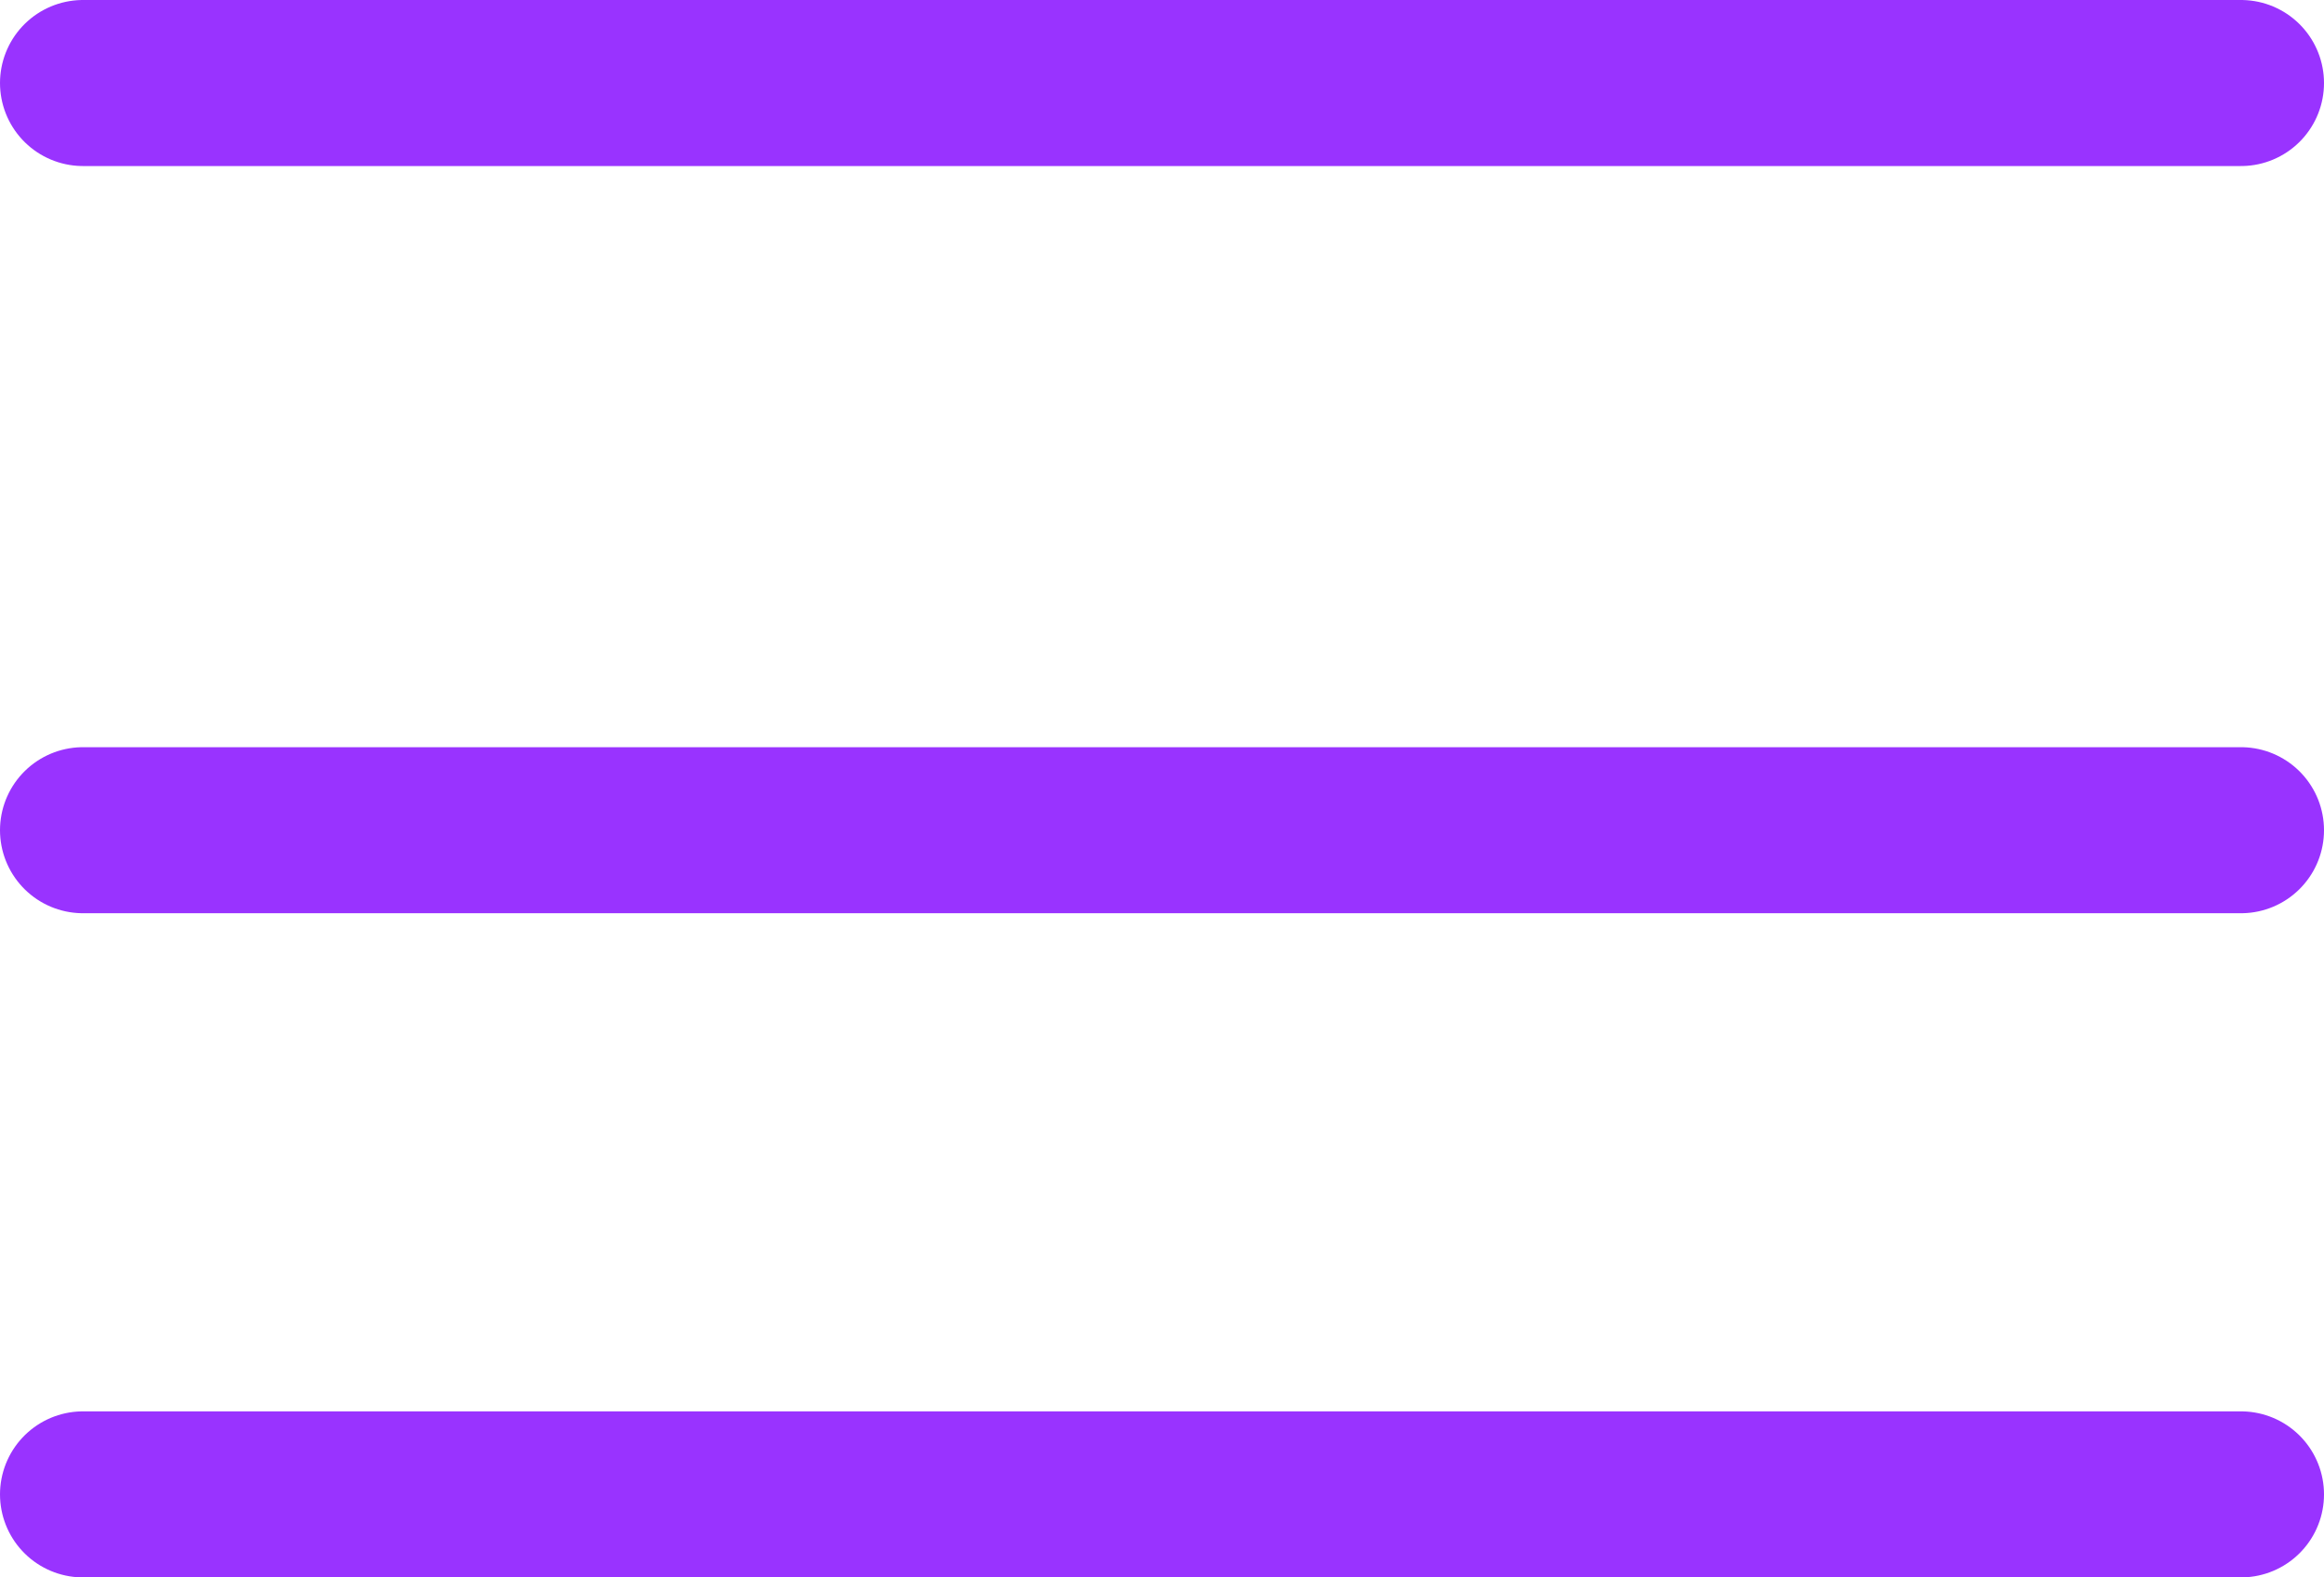 <svg width="28" height="19" viewBox="0 0 28 19" fill="none" xmlns="http://www.w3.org/2000/svg">
<path d="M1 1H27" stroke="#9933FF" stroke-width="2" stroke-linecap="round"/>
<path d="M1 10L27 10" stroke="#9933FF" stroke-width="2" stroke-linecap="round"/>
<path d="M1 18H27" stroke="#9933FF" stroke-width="2" stroke-linecap="round"/>
</svg>
